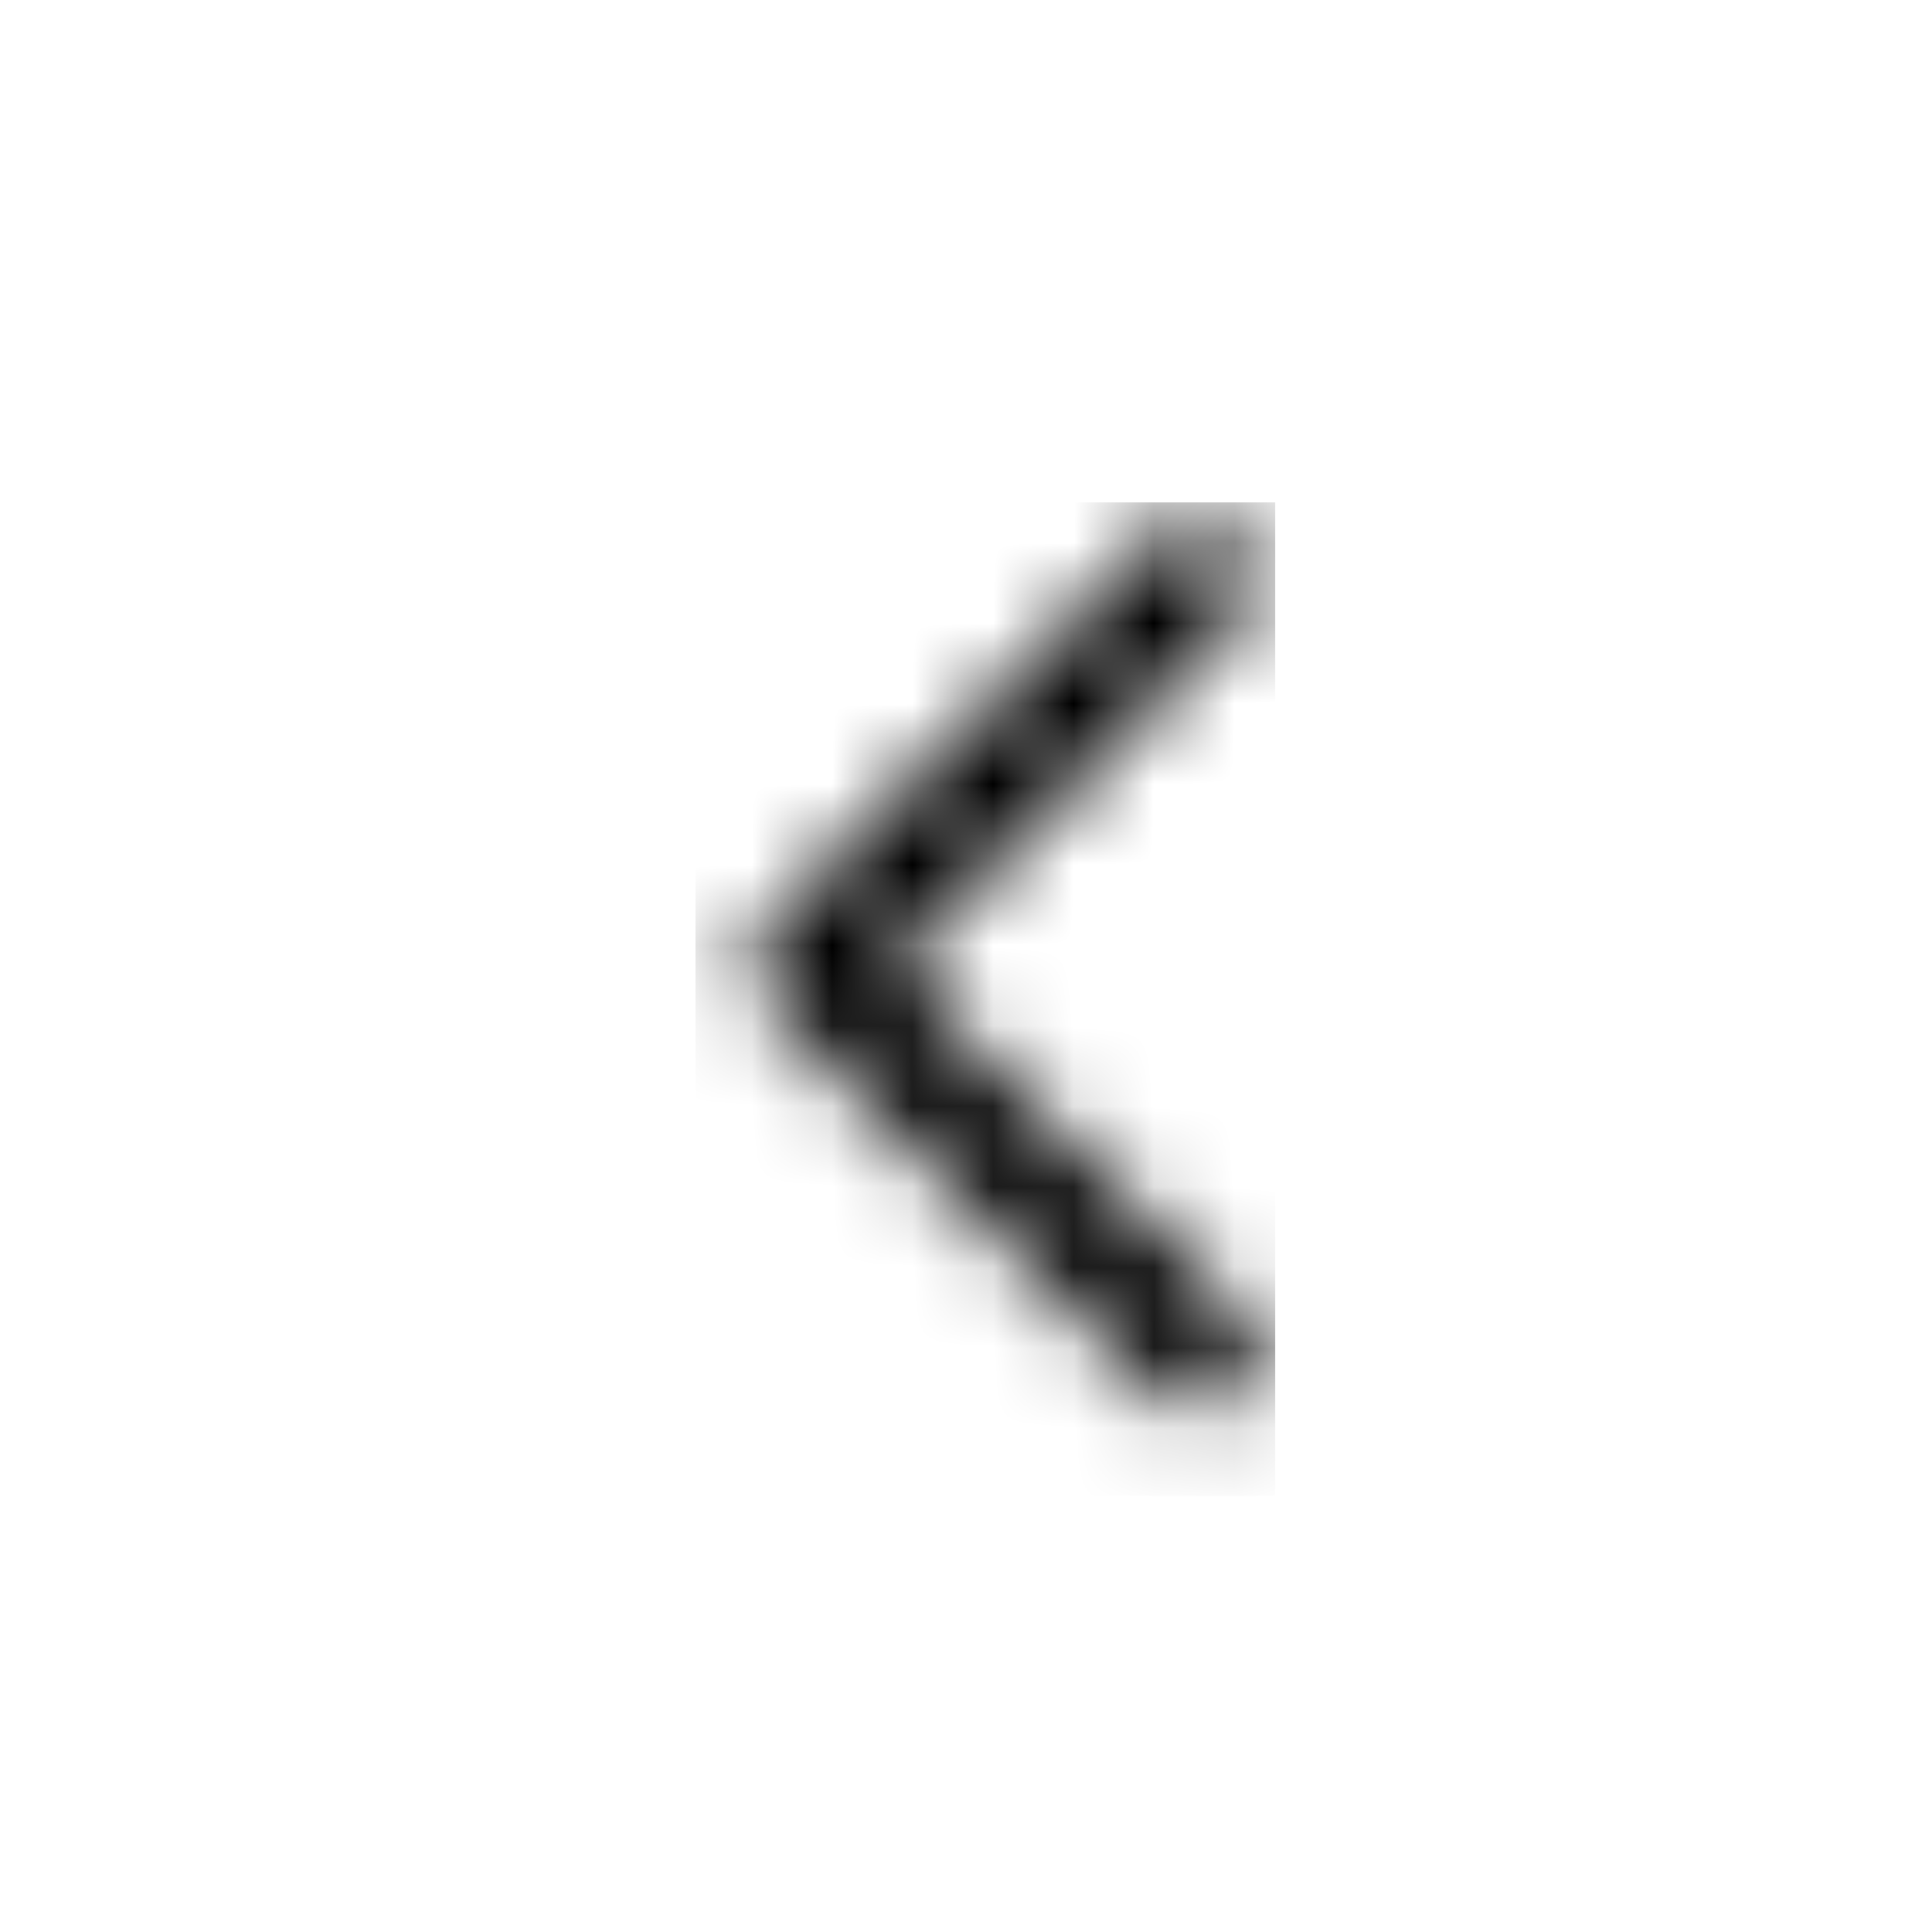 <svg height="24" width="24" xmlns="http://www.w3.org/2000/svg"><mask id="a" fill="#fff"><path d="M5.746 4.743L10.052.45a.72.72 0 111.016 1.02l-4.813 4.8a.72.72 0 01-1.017 0L.452 1.497A.72.72 0 111.468.477z" fill-rule="evenodd"/></mask><g fill-rule="evenodd" mask="url(#a)" transform="rotate(90 4.8 11.04)"><path d="M0 0h12.343v7.2H0z"/></g></svg>